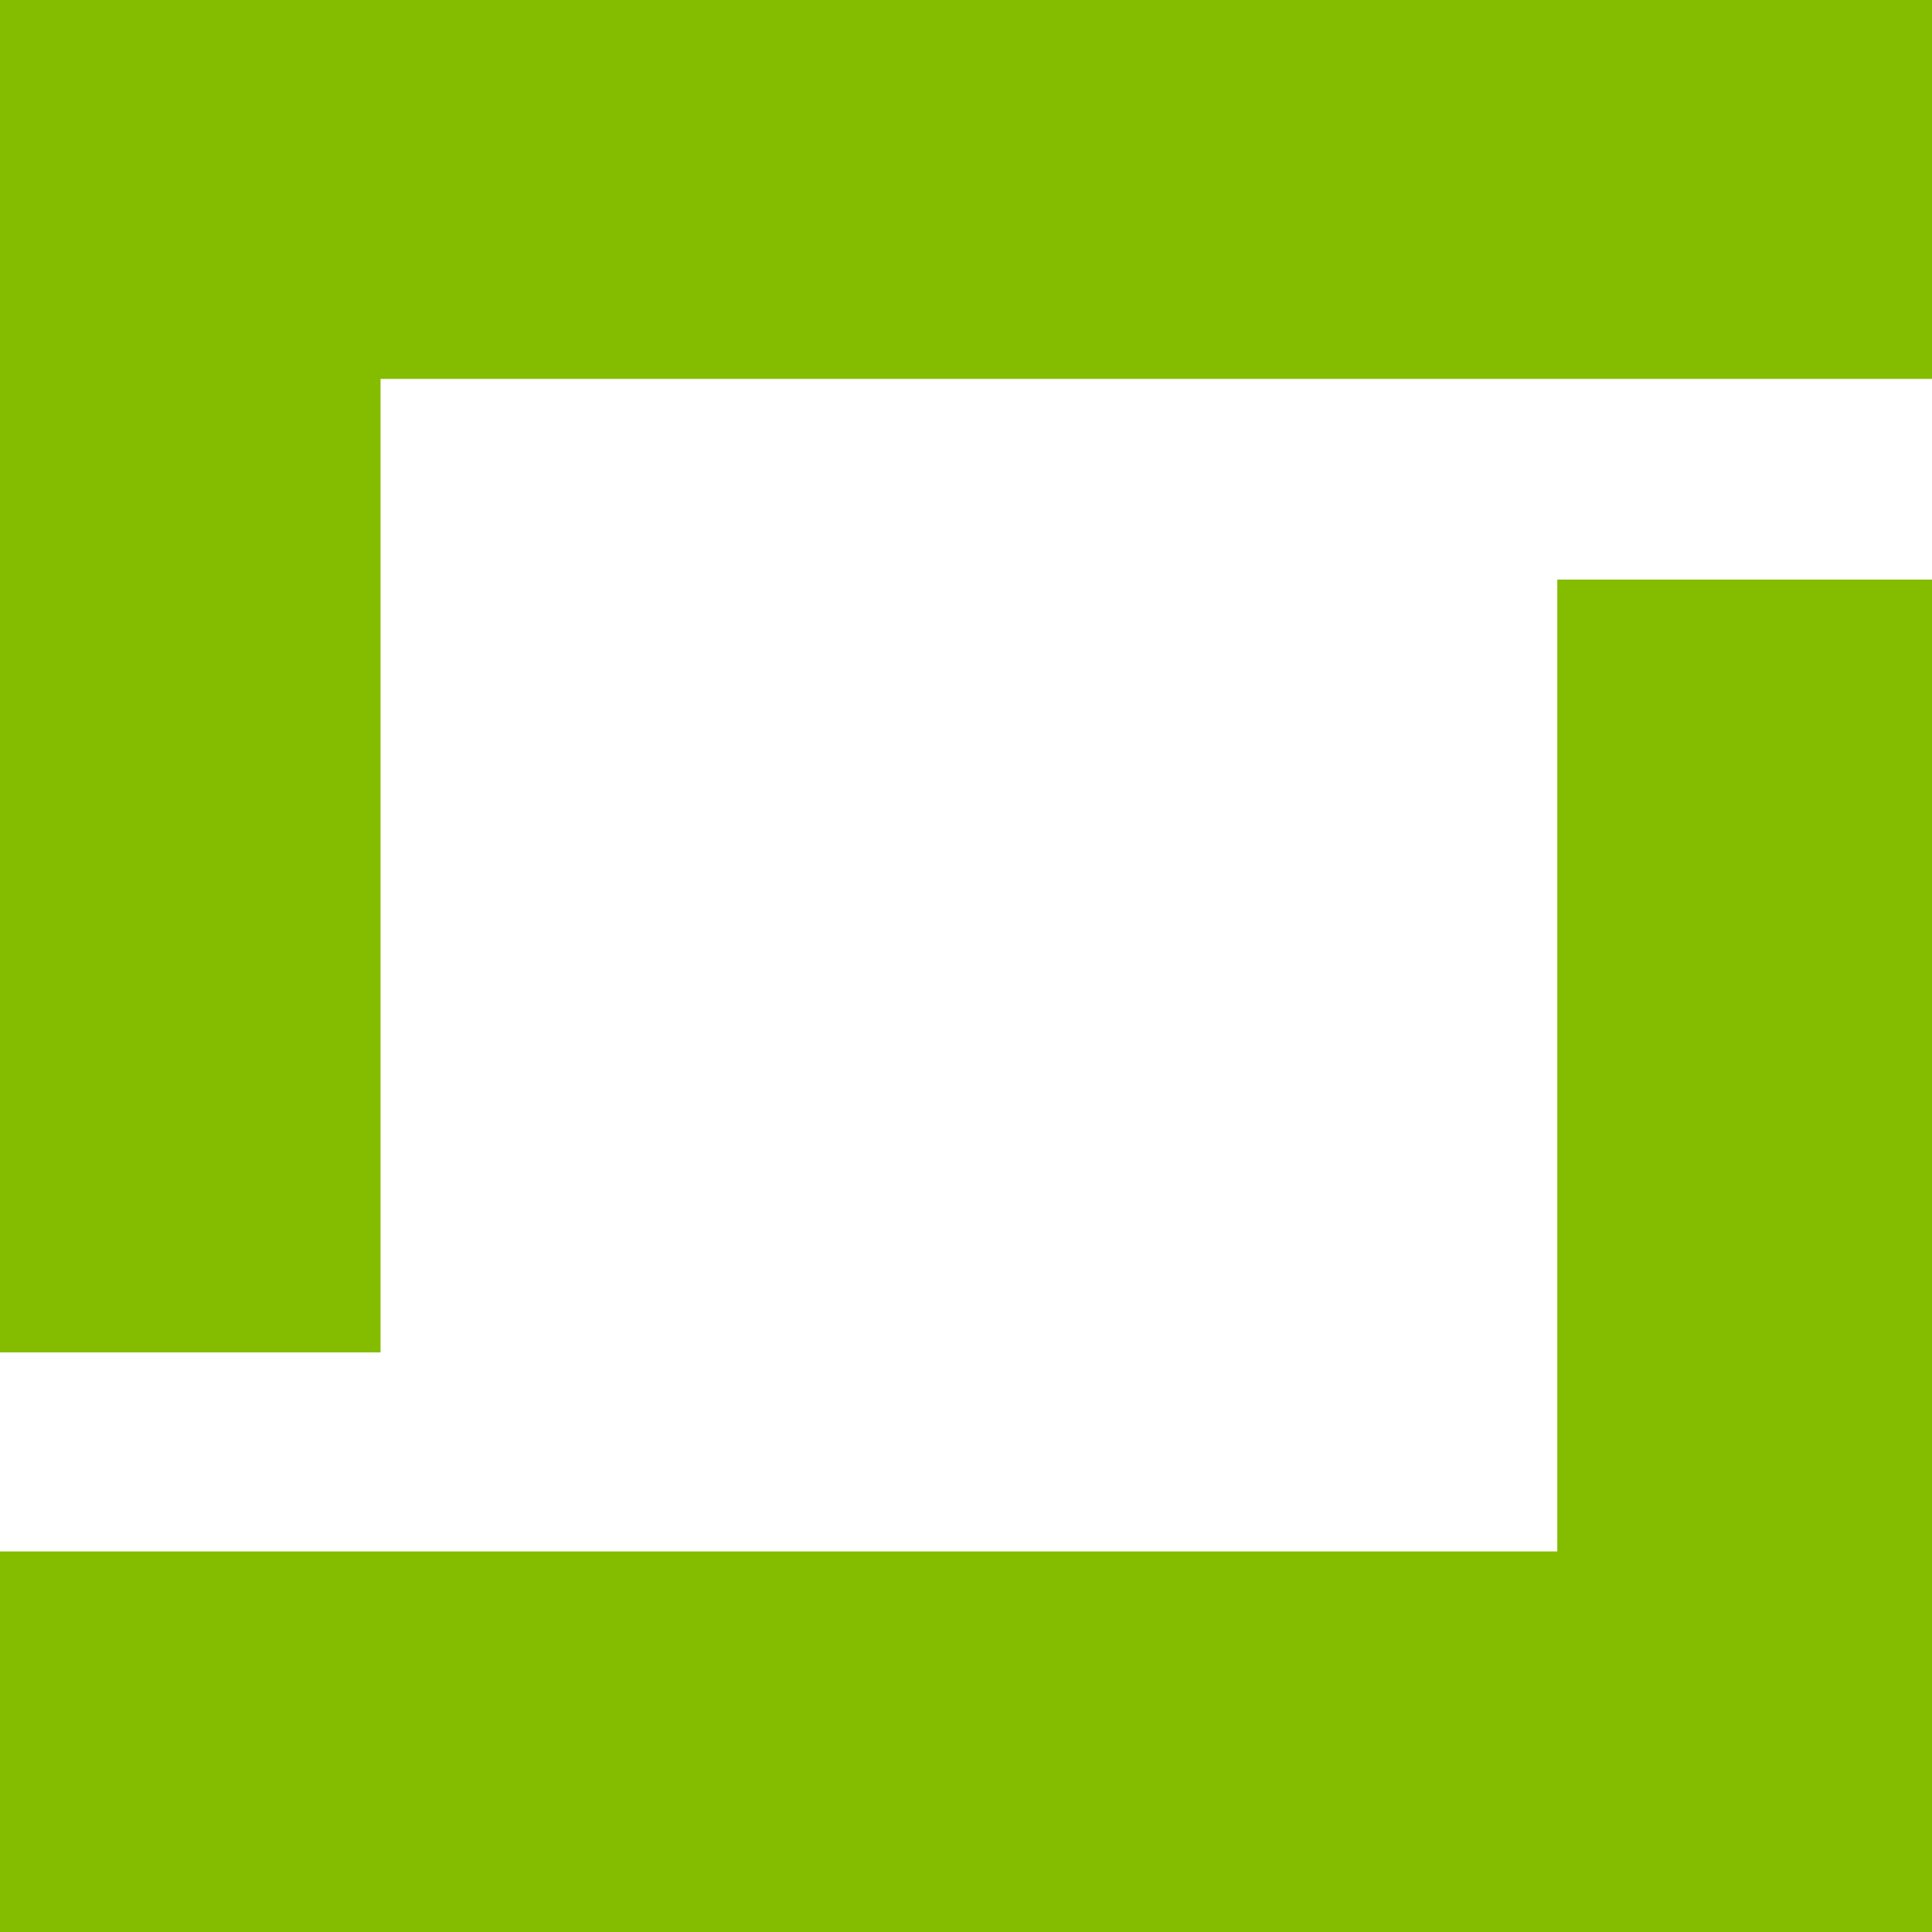<?xml version="1.0" encoding="UTF-8"?>
<svg width="40px" height="40px" viewBox="0 0 40 40" version="1.1" xmlns="http://www.w3.org/2000/svg" xmlns:xlink="http://www.w3.org/1999/xlink">
    <!-- Generator: Sketch 51.2 (57519) - http://www.bohemiancoding.com/sketch -->
    <title>Group 2 Copy</title>
    <desc>Created with Sketch.</desc>
    <defs></defs>
    <g id="Symbols" stroke="none" stroke-width="1" fill="none" fill-rule="evenodd">
        <g id="Footer" transform="translate(-452, -47)" fill="#84BD00" fill-rule="nonzero">
            <g id="Group-2-Copy" transform="translate(452, 47)">
                <polygon id="Shape" points="0 0 0 7.845 0 28 7.879 28 7.879 7.845 40 7.845 40 0"></polygon>
                <polygon id="Shape" points="32.242 12 32.242 32.121 0 32.121 0 40 32.242 40 40 40 40 12"></polygon>
            </g>
        </g>
    </g>
</svg>